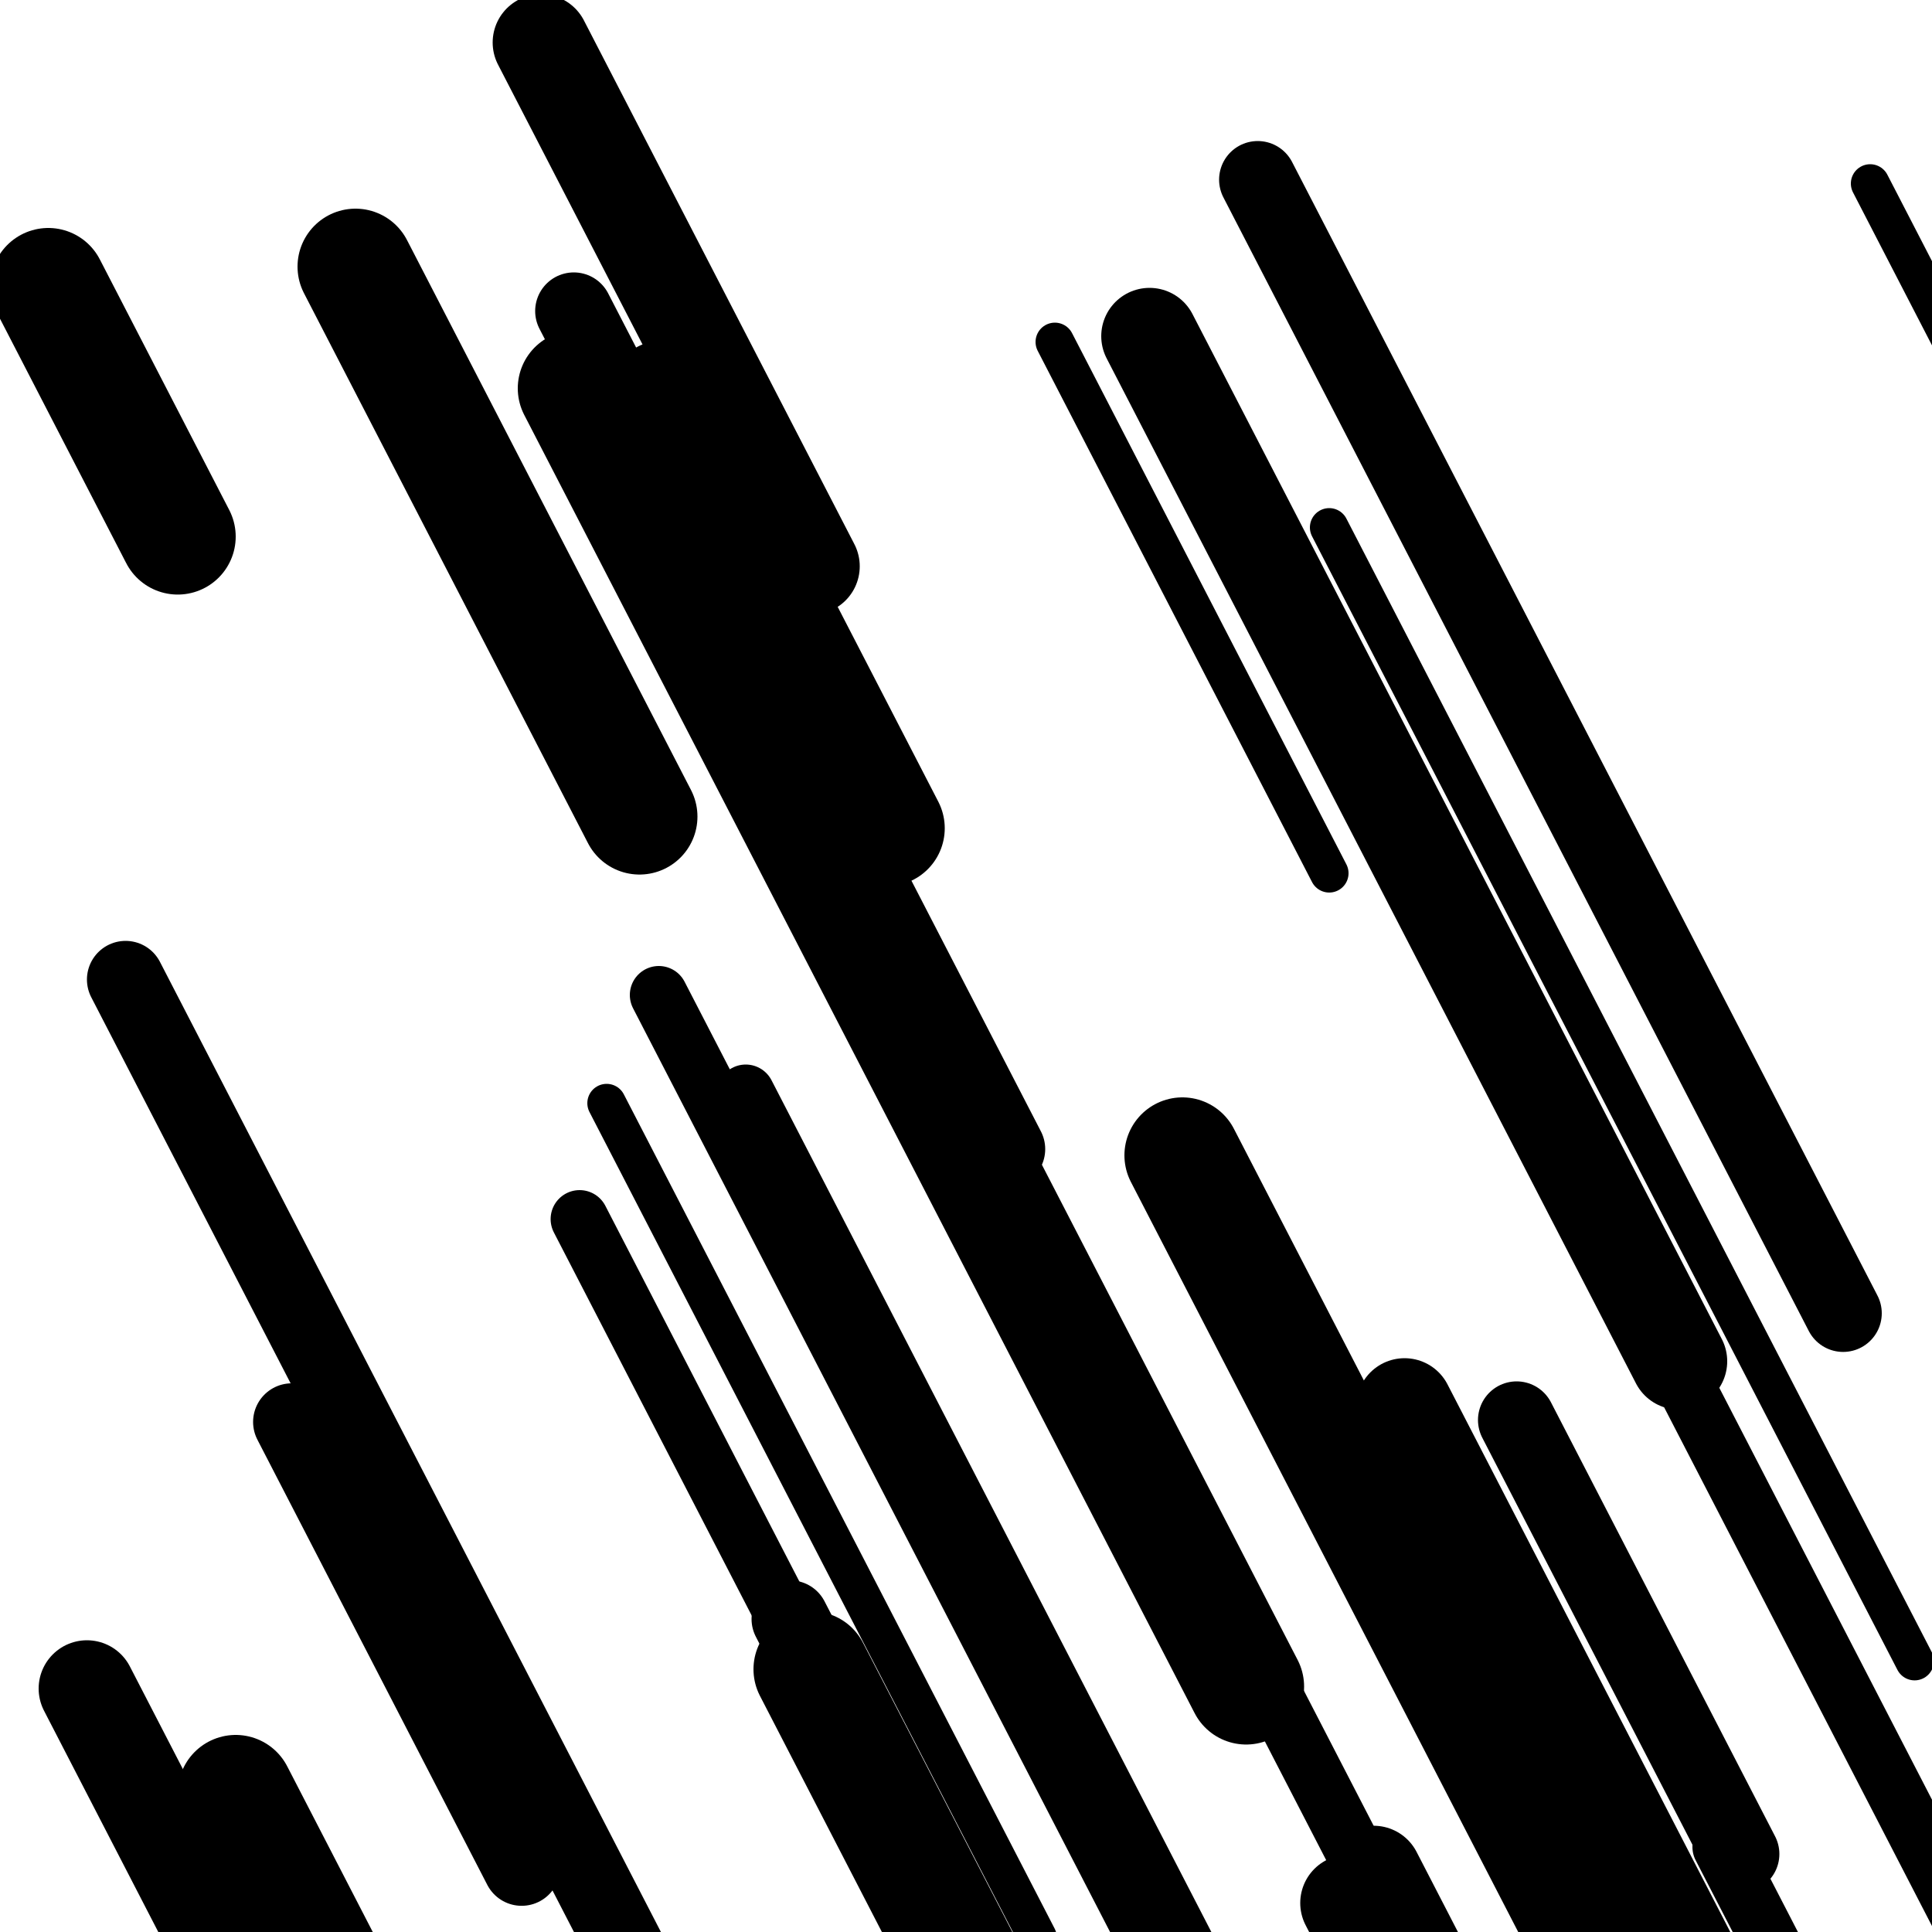 <svg viewBox="0 0 1000 1000" height="1000" width="1000" xmlns="http://www.w3.org/2000/svg">
<rect x="0" y="0" width="1000" height="1000" fill="#ffffff"></rect>
<line opacity="0.8" x1="575" y1="975" x2="681" y2="1180.268" stroke="hsl(20, 20%, 30%)" stroke-width="20" stroke-linecap="round" /><line opacity="0.8" x1="688" y1="273" x2="991" y2="859.757" stroke="hsl(20, 20%, 30%)" stroke-width="20" stroke-linecap="round" /><line opacity="0.8" x1="546" y1="177" x2="688" y2="451.982" stroke="hsl(0, 20%, 20%)" stroke-width="20" stroke-linecap="round" /><line opacity="0.8" x1="968" y1="95" x2="1241" y2="623.662" stroke="hsl(0, 20%, 20%)" stroke-width="20" stroke-linecap="round" /><line opacity="0.8" x1="861" y1="901" x2="1083" y2="1330.901" stroke="hsl(0, 20%, 20%)" stroke-width="20" stroke-linecap="round" /><line opacity="0.8" x1="323" y1="672" x2="672" y2="1347.836" stroke="hsl(210, 20%, 70%)" stroke-width="20" stroke-linecap="round" /><line opacity="0.8" x1="314" y1="571" x2="537" y2="1002.838" stroke="hsl(210, 20%, 70%)" stroke-width="20" stroke-linecap="round" /><line opacity="0.8" x1="891" y1="956" x2="993" y2="1153.522" stroke="hsl(0, 20%, 20%)" stroke-width="30" stroke-linecap="round" /><line opacity="0.8" x1="341" y1="515" x2="595" y2="1006.869" stroke="hsl(210, 20%, 70%)" stroke-width="30" stroke-linecap="round" /><line opacity="0.8" x1="659" y1="877" x2="793" y2="1136.49" stroke="hsl(210, 20%, 70%)" stroke-width="30" stroke-linecap="round" /><line opacity="0.8" x1="300" y1="631" x2="555" y2="1124.805" stroke="hsl(170, 20%, 50%)" stroke-width="30" stroke-linecap="round" /><line opacity="0.8" x1="386" y1="566" x2="656" y2="1088.853" stroke="hsl(20, 20%, 30%)" stroke-width="30" stroke-linecap="round" /><line opacity="0.8" x1="151" y1="962" x2="243" y2="1140.157" stroke="hsl(0, 20%, 20%)" stroke-width="30" stroke-linecap="round" /><line opacity="0.8" x1="783" y1="544" x2="1034" y2="1030.059" stroke="hsl(0, 20%, 20%)" stroke-width="30" stroke-linecap="round" /><line opacity="0.8" x1="651" y1="93" x2="954" y2="679.757" stroke="hsl(190, 20%, 60%)" stroke-width="40" stroke-linecap="round" /><line opacity="0.8" x1="151" y1="736" x2="270" y2="966.443" stroke="hsl(20, 20%, 30%)" stroke-width="40" stroke-linecap="round" /><line opacity="0.8" x1="409" y1="838" x2="721" y2="1442.185" stroke="hsl(0, 20%, 20%)" stroke-width="40" stroke-linecap="round" /><line opacity="0.8" x1="785" y1="735" x2="901" y2="959.633" stroke="hsl(190, 20%, 60%)" stroke-width="40" stroke-linecap="round" /><line opacity="0.8" x1="450" y1="905" x2="659" y2="1309.727" stroke="hsl(0, 20%, 20%)" stroke-width="40" stroke-linecap="round" /><line opacity="0.8" x1="297" y1="161" x2="521" y2="594.774" stroke="hsl(210, 20%, 70%)" stroke-width="40" stroke-linecap="round" /><line opacity="0.8" x1="65" y1="507" x2="338" y2="1035.662" stroke="hsl(20, 20%, 30%)" stroke-width="40" stroke-linecap="round" /><line opacity="0.8" x1="280" y1="22" x2="420" y2="293.109" stroke="hsl(20, 20%, 30%)" stroke-width="50" stroke-linecap="round" /><line opacity="0.8" x1="711" y1="970" x2="803" y2="1148.157" stroke="hsl(210, 20%, 70%)" stroke-width="50" stroke-linecap="round" /><line opacity="0.8" x1="595" y1="174" x2="869" y2="704.599" stroke="hsl(210, 20%, 70%)" stroke-width="50" stroke-linecap="round" /><line opacity="0.8" x1="142" y1="957" x2="381" y2="1419.821" stroke="hsl(0, 20%, 20%)" stroke-width="50" stroke-linecap="round" /><line opacity="0.8" x1="727" y1="728" x2="924" y2="1109.489" stroke="hsl(210, 20%, 70%)" stroke-width="50" stroke-linecap="round" /><line opacity="0.8" x1="698" y1="985" x2="903" y2="1381.981" stroke="hsl(190, 20%, 60%)" stroke-width="50" stroke-linecap="round" /><line opacity="0.8" x1="45" y1="874" x2="344" y2="1453.011" stroke="hsl(190, 20%, 60%)" stroke-width="50" stroke-linecap="round" /><line opacity="0.8" x1="612" y1="598" x2="937" y2="1227.36" stroke="hsl(210, 20%, 70%)" stroke-width="60" stroke-linecap="round" /><line opacity="0.8" x1="298" y1="201" x2="645" y2="872.963" stroke="hsl(0, 20%, 20%)" stroke-width="60" stroke-linecap="round" /><line opacity="0.8" x1="344" y1="206" x2="459" y2="428.697" stroke="hsl(0, 20%, 20%)" stroke-width="60" stroke-linecap="round" /><line opacity="0.8" x1="122" y1="928" x2="184" y2="1048.062" stroke="hsl(20, 20%, 30%)" stroke-width="60" stroke-linecap="round" /><line opacity="0.8" x1="420" y1="864" x2="657" y2="1322.949" stroke="hsl(210, 20%, 70%)" stroke-width="60" stroke-linecap="round" /><line opacity="0.8" x1="184" y1="138" x2="331" y2="422.664" stroke="hsl(210, 20%, 70%)" stroke-width="60" stroke-linecap="round" /><line opacity="0.8" x1="25" y1="148" x2="92" y2="277.745" stroke="hsl(20, 20%, 30%)" stroke-width="60" stroke-linecap="round" /></svg>